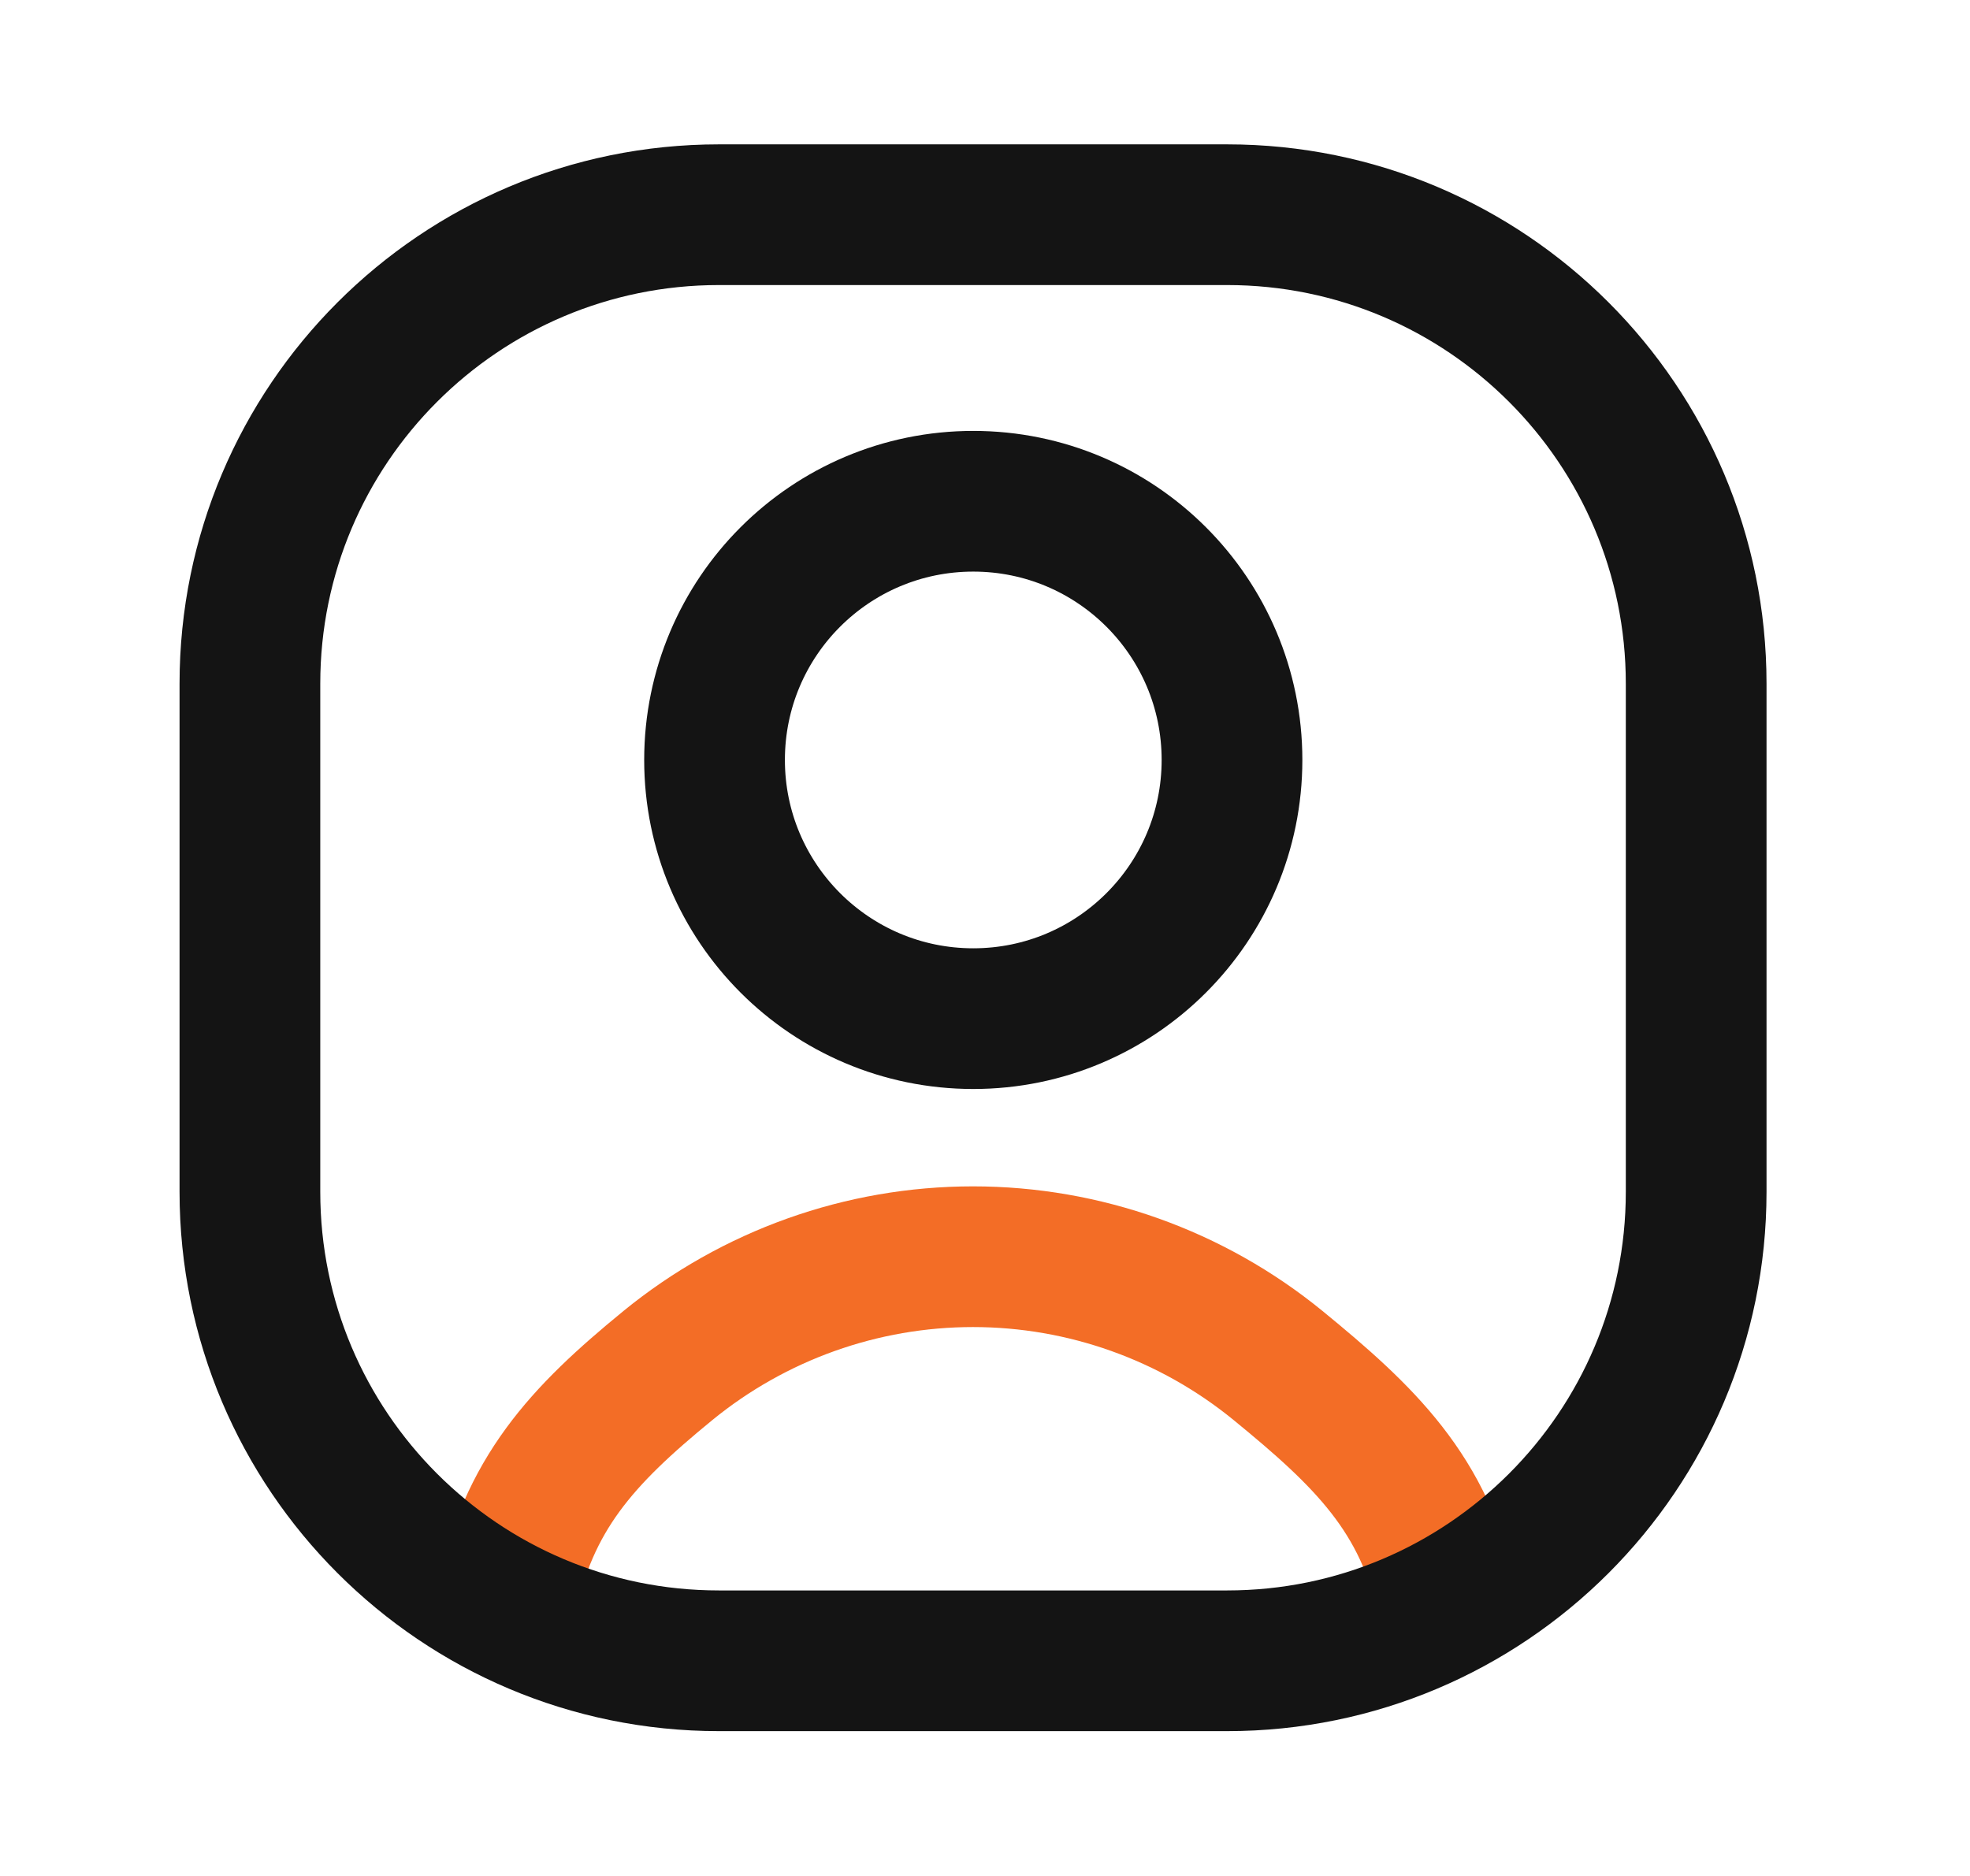 <svg width="21" height="20" viewBox="0 0 21 20" fill="none" xmlns="http://www.w3.org/2000/svg">
<path d="M5.391 17.09C5.627 15.928 6.202 15.309 7.12 14.558C8.038 13.808 9.187 13.398 10.372 13.398C11.557 13.398 12.706 13.808 13.624 14.558C14.542 15.309 15.193 15.928 15.429 17.09" stroke="#F36D26" stroke-width="1.5" stroke-linecap="round" stroke-linejoin="round"/>
<path d="M10.375 10.86C11.898 10.86 13.133 9.625 13.133 8.102C13.133 6.578 11.898 5.344 10.375 5.344C8.852 5.344 7.617 6.578 7.617 8.102C7.617 9.625 8.852 10.86 10.375 10.86Z" stroke="#141414" stroke-width="1.5" stroke-linecap="round" stroke-linejoin="round"/>
<path d="M13.081 2.289H7.664C4.903 2.289 2.664 4.528 2.664 7.289V12.706C2.664 15.467 4.903 17.706 7.664 17.706H13.081C15.842 17.706 18.081 15.467 18.081 12.706V7.289C18.081 4.528 15.842 2.289 13.081 2.289Z" stroke="#141414" stroke-width="1.5"/>
</svg>
